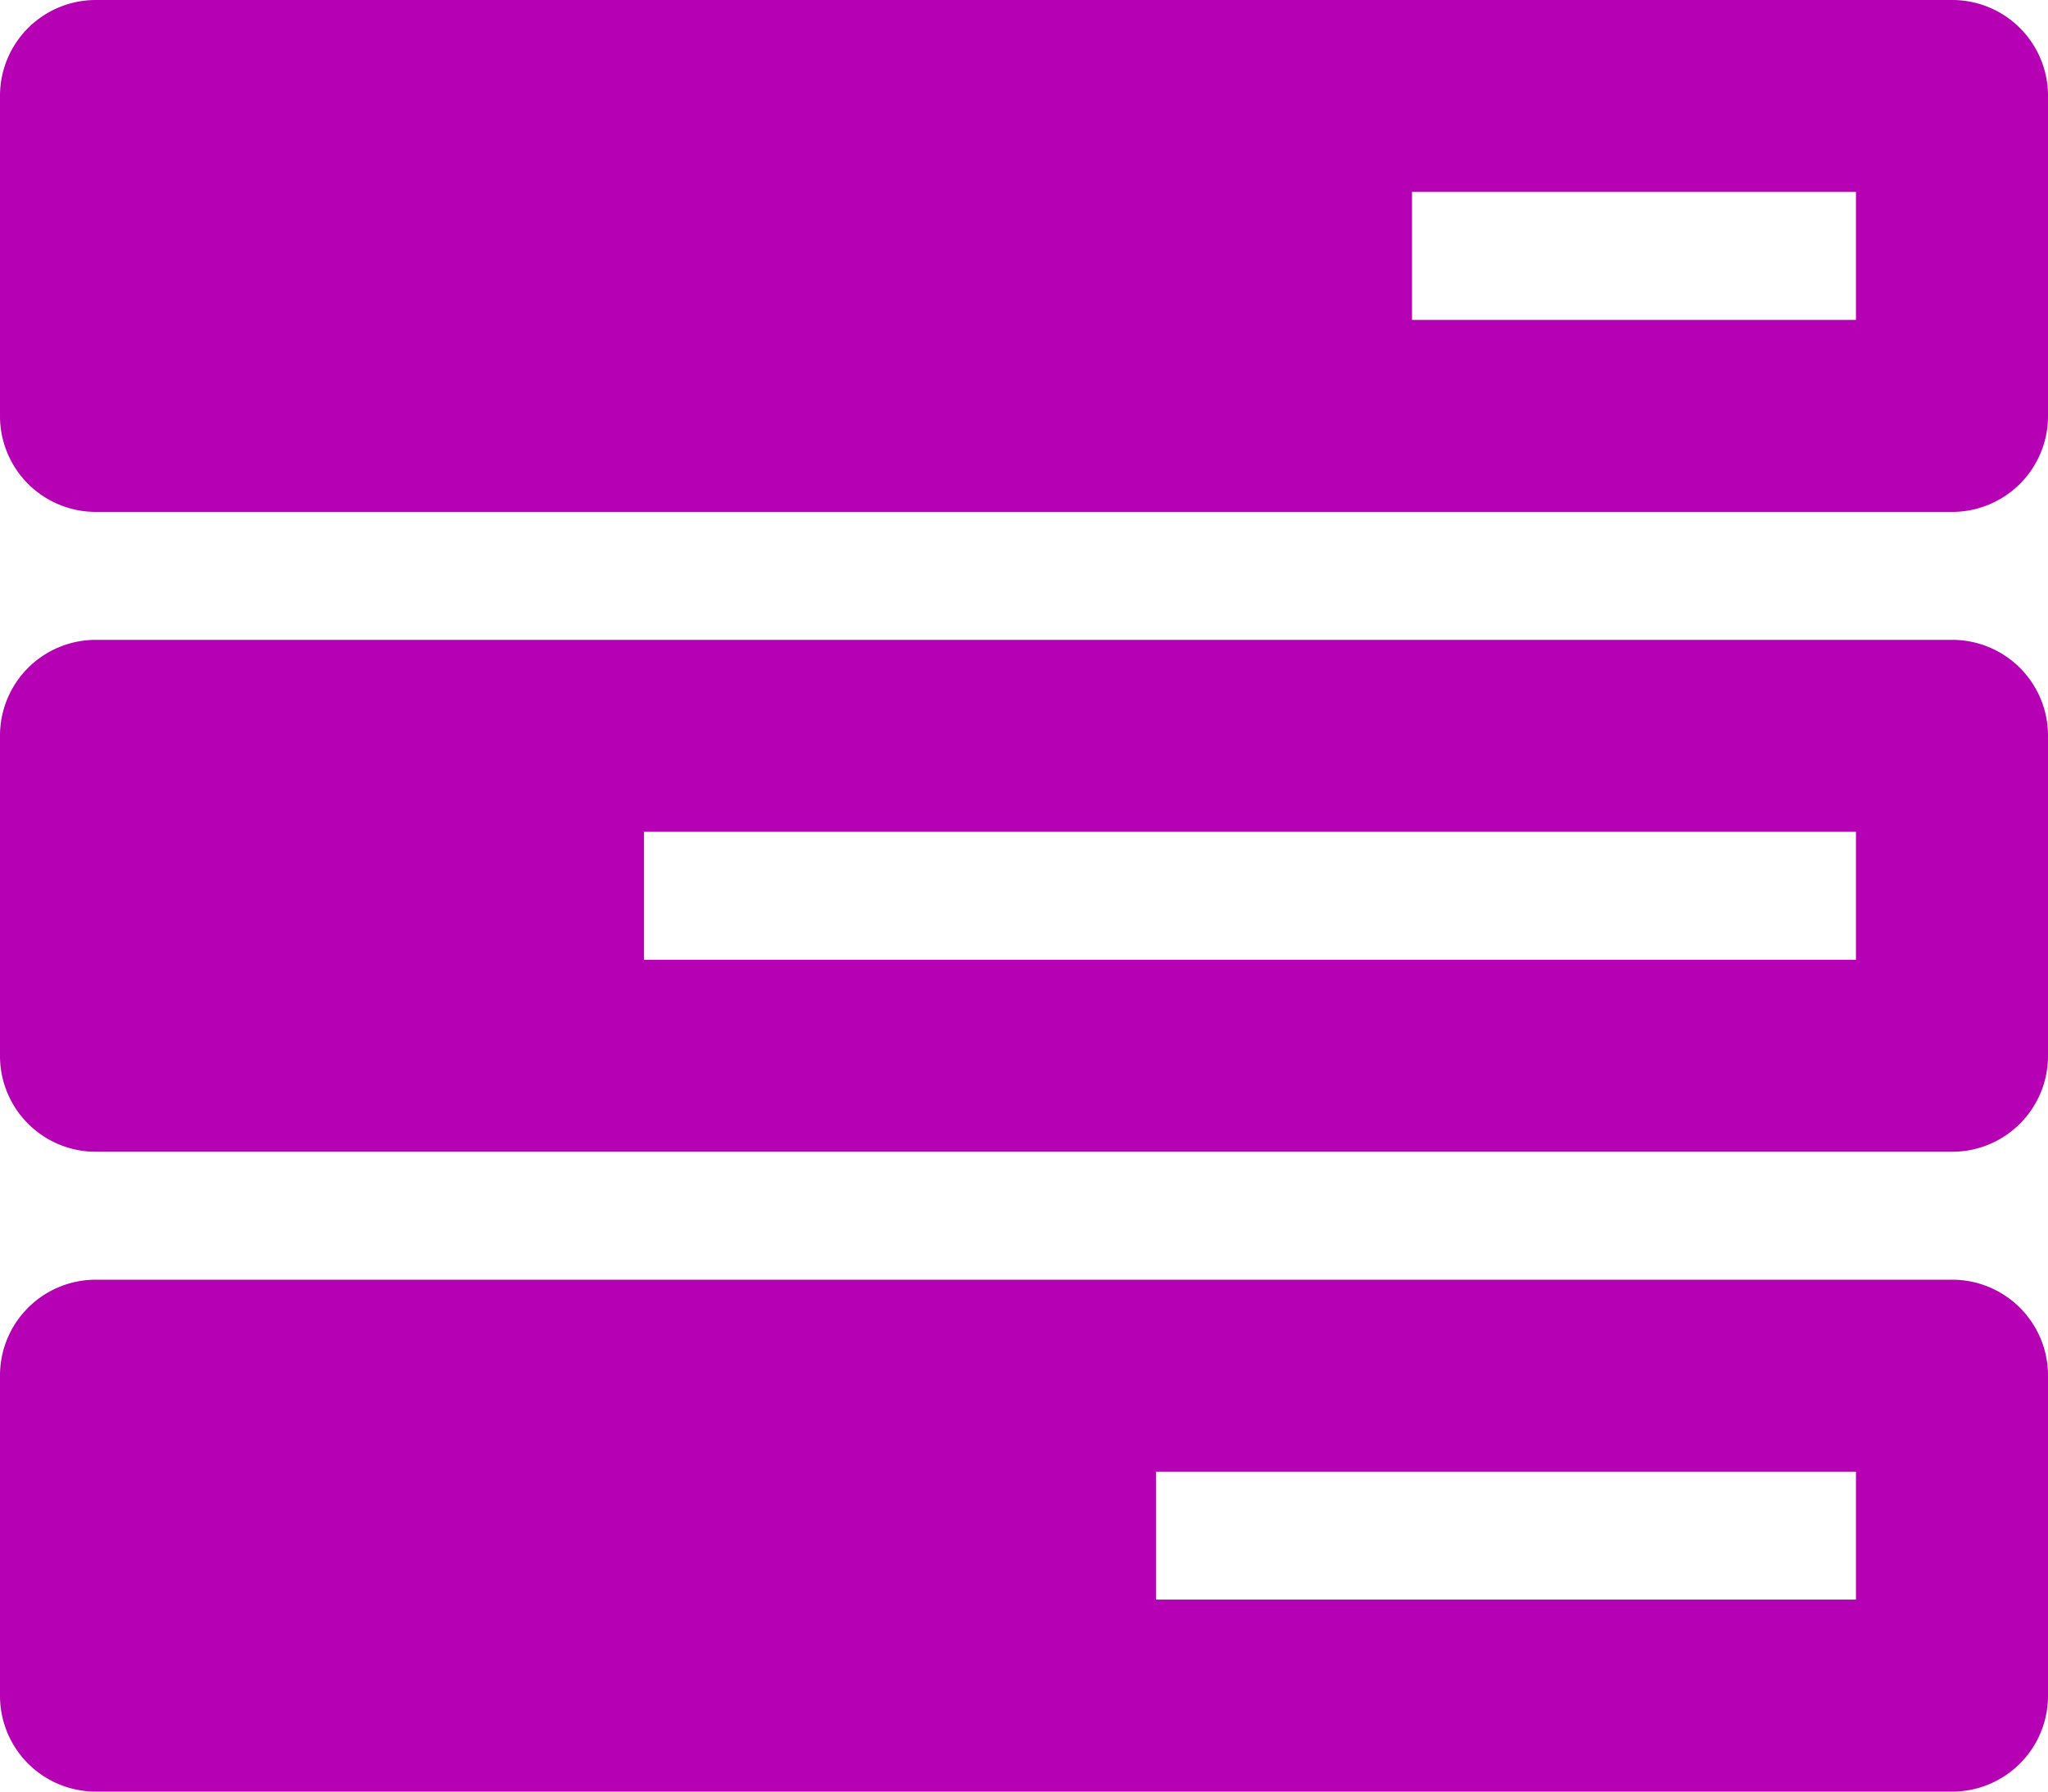 <svg xmlns="http://www.w3.org/2000/svg" width="42" height="36.75" viewBox="0 0 42 36.75"><path d="M19.031-7.957H-19.031A1.964,1.964,0,0,0-21-5.988V.574a1.964,1.964,0,0,0,1.969,1.969H19.031A1.964,1.964,0,0,0,21,.574V-5.988A1.964,1.964,0,0,0,19.031-7.957ZM17.062-1.395H2.707V-4.02H17.062Zm1.969-19.687H-19.031A1.964,1.964,0,0,0-21-19.113v6.562a1.964,1.964,0,0,0,1.969,1.969H19.031A1.964,1.964,0,0,0,21-12.551v-6.562A1.964,1.964,0,0,0,19.031-21.082Zm-1.969,6.562H-7.793v-2.625H17.062Zm1.969-19.687H-19.031A1.964,1.964,0,0,0-21-32.238v6.562a1.964,1.964,0,0,0,1.969,1.969H19.031A1.964,1.964,0,0,0,21-25.676v-6.562A1.964,1.964,0,0,0,19.031-34.207Zm-1.969,6.562H7.957v-2.625h9.105Z" transform="translate(21 34.207)" fill="#b500b4"></path></svg>